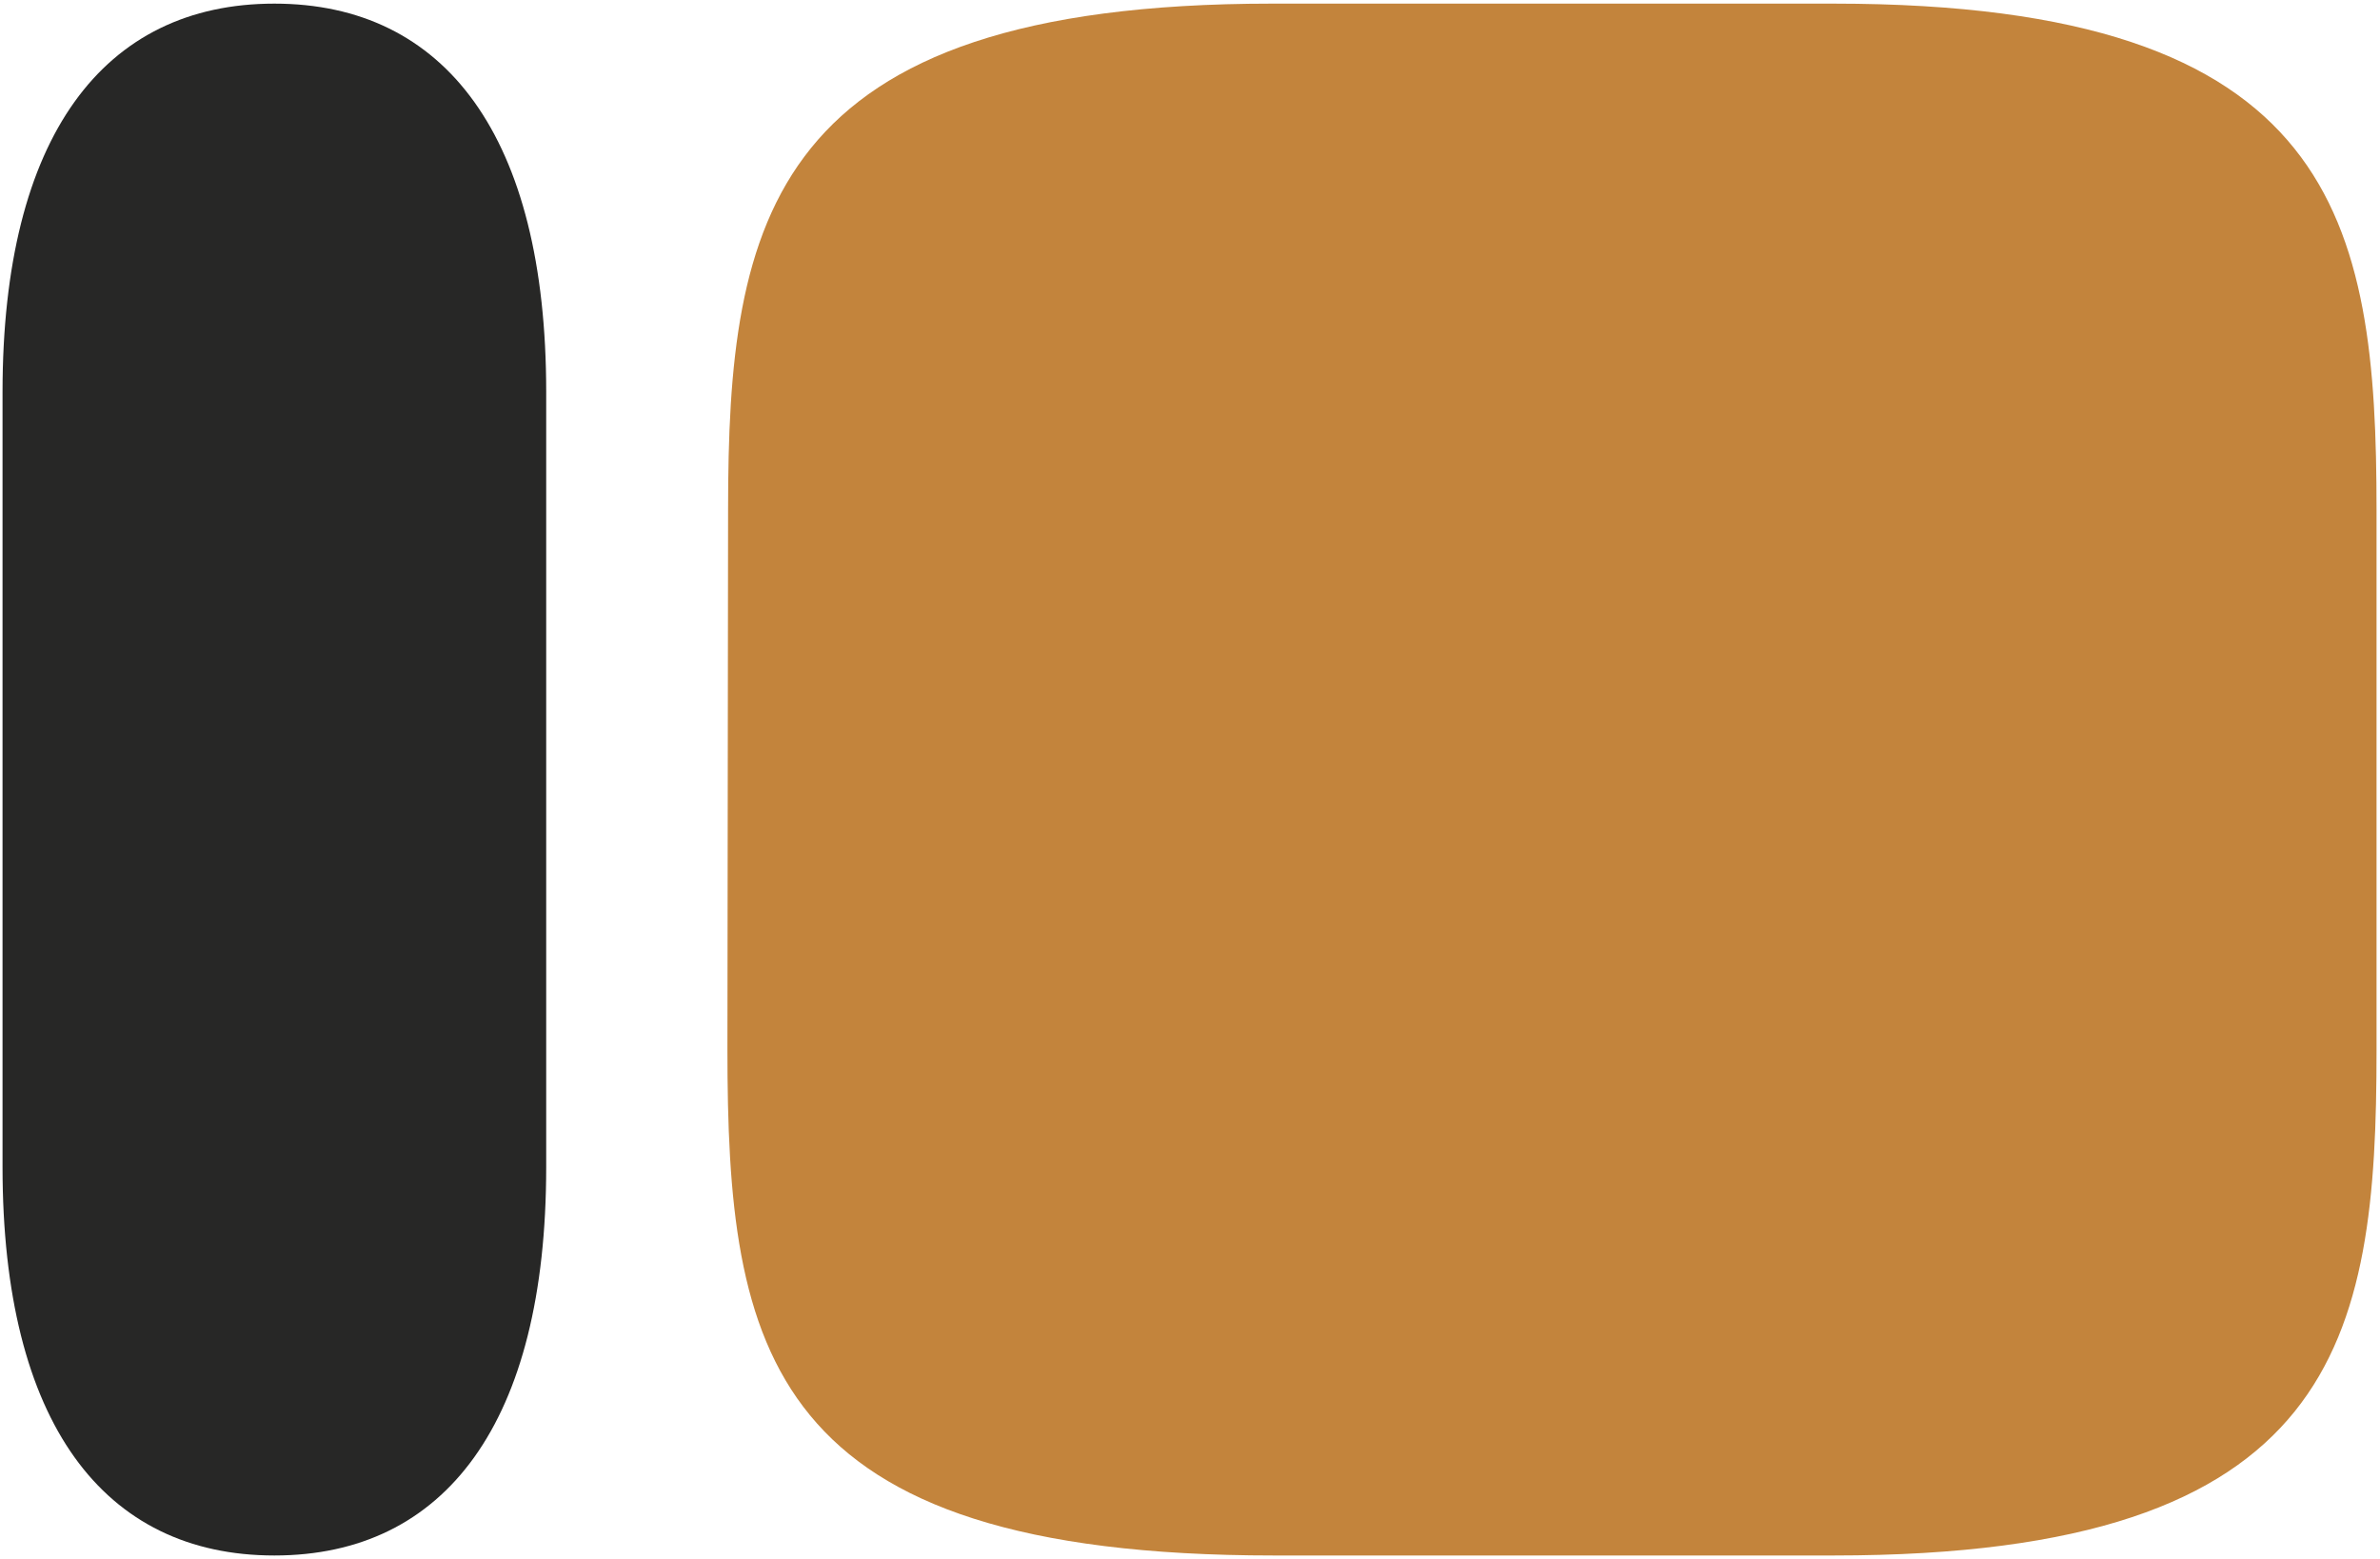 <svg xmlns="http://www.w3.org/2000/svg" fill="none" viewBox="0 0 467 306"><path fill="#272726" d="M53.836.712C20.36.712.498 26.735.498 76.947v152.107c0 50.212 19.862 76.235 53.338 76.235s53.339-26.023 53.339-76.235V76.947c0-50.212-19.868-76.235-53.339-76.235"/><path fill="#C3843C" d="M249.563.712H359.81c98.904 0 106.512 42.54 106.512 99.408v106.056c0 56.721-7.291 99.113-106.512 99.113H249.948c-99.764 0-107.214-40.272-107.214-99.408l.13-105.908c0-56.721 7.795-99.261 106.699-99.261"/></svg>